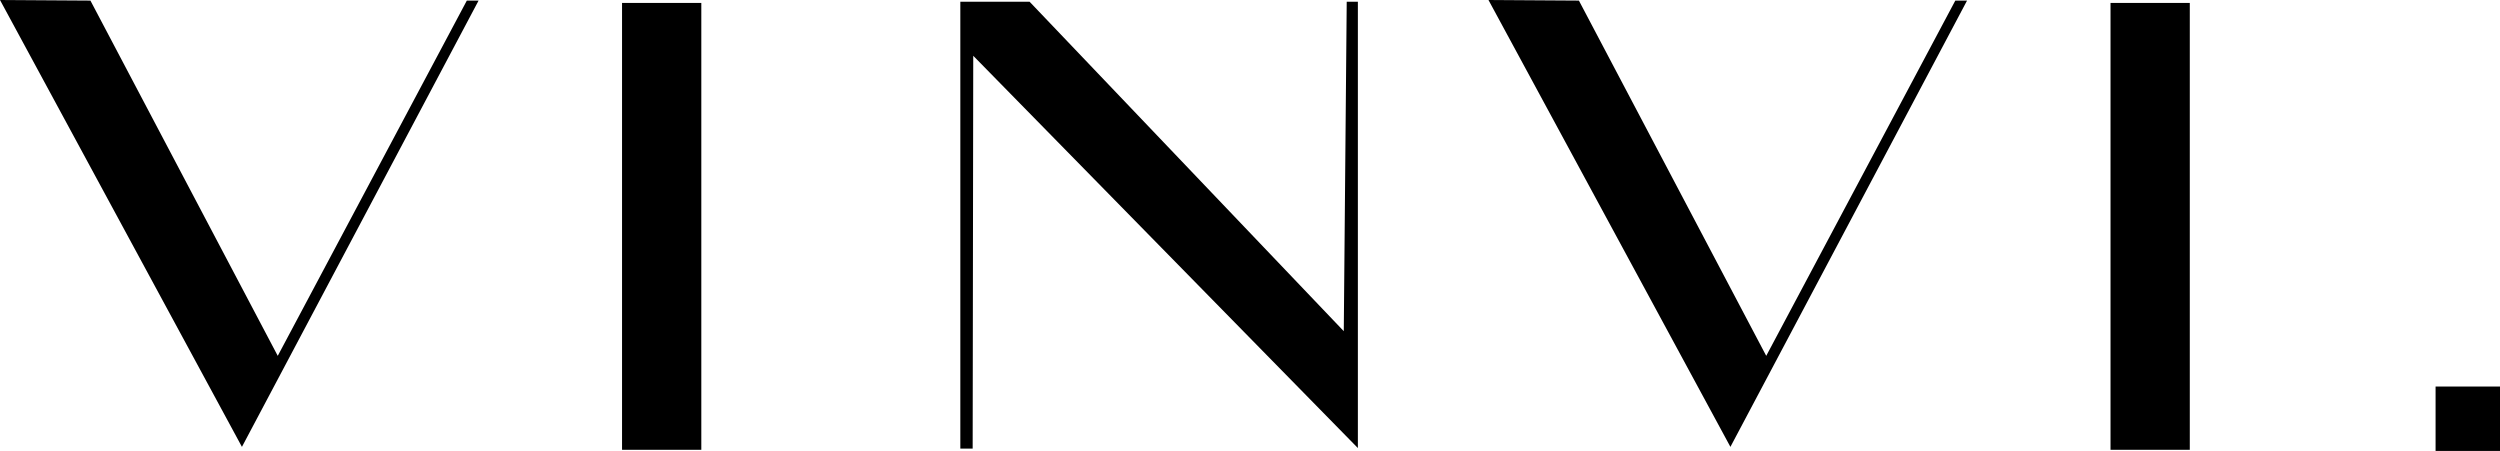 <svg xmlns="http://www.w3.org/2000/svg" fill="none" viewBox="0 0 1009 182" height="182" width="1009">
<path fill="black" d="M1009 156H983V182H1009V156Z"></path>
<path fill="black" d="M97.644 180.357L0 0L36.498 0.237L112.101 143.622L188.415 0.237H193.155L97.644 180.357ZM283.052 181.542H251.057V1.185H283.052V181.542ZM392.565 181.068H387.588V0.711H415.554L542.349 133.668L543.534 0.711H548.037V180.831L392.802 22.515L392.565 181.068ZM698.393 180.357L600.749 0L637.247 0.237L712.85 143.622L789.164 0.237H793.904L698.393 180.357ZM883.801 181.542H851.806V1.185H883.801V181.542Z"></path>
</svg>
